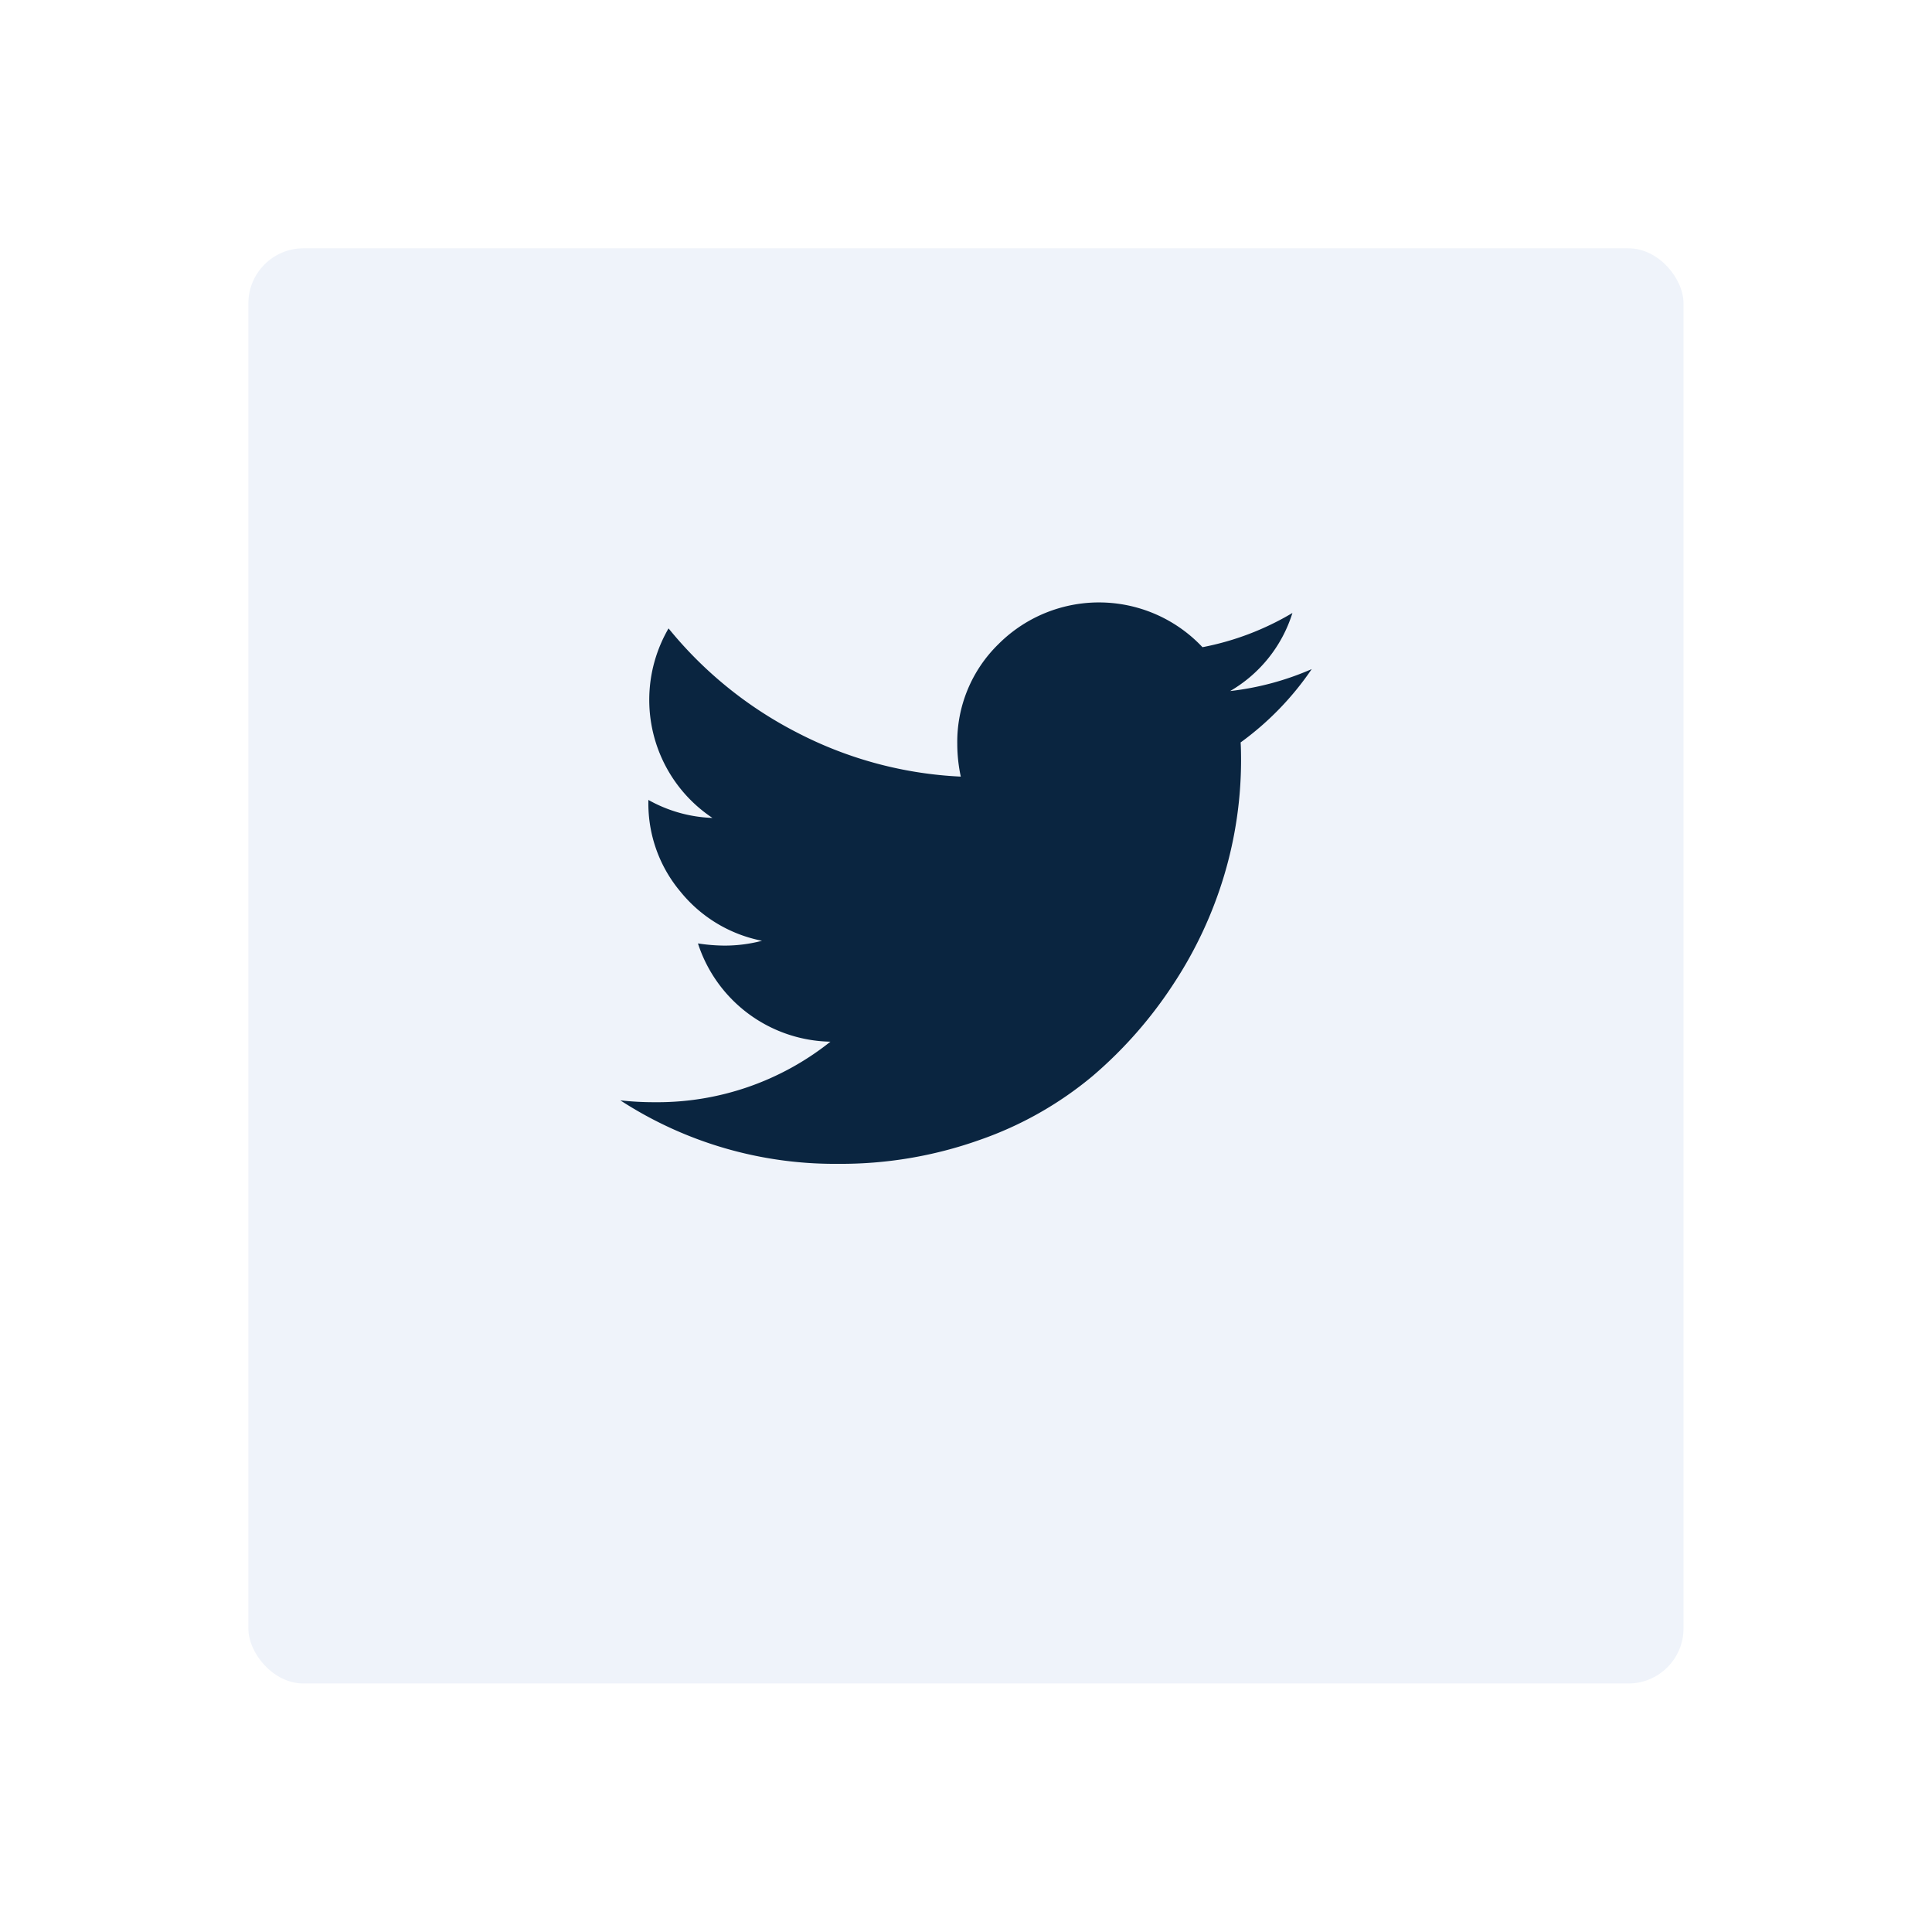 <svg xmlns="http://www.w3.org/2000/svg" xmlns:xlink="http://www.w3.org/1999/xlink" width="70" height="70" viewBox="0 0 70 70">
  <defs>
    <filter id="Rectangle_8568" x="0" y="0" width="70" height="70" filterUnits="userSpaceOnUse">
      <feOffset dy="3" input="SourceAlpha"/>
      <feGaussianBlur stdDeviation="3" result="blur"/>
      <feFlood flood-opacity="0.161"/>
      <feComposite operator="in" in2="blur"/>
      <feComposite in="SourceGraphic"/>
    </filter>
  </defs>
  <g id="Group_17918" data-name="Group 17918" transform="translate(-1280 -1236)">
    <g id="Group_17884" data-name="Group 17884" transform="translate(1288.658 1242.146)">
      <g transform="matrix(1, 0, 0, 1, -8.66, -6.15)" filter="url(#Rectangle_8568)">
        <rect id="Rectangle_8568-2" data-name="Rectangle 8568" width="52" height="52" rx="2" transform="translate(9 6)" fill="#eff3fa"/>
      </g>
    </g>
    <g id="twitter-black-shape" transform="translate(1302.476 1215.568)">
      <path id="Path_29101" data-name="Path 29101" d="M25.05,44.675a10.244,10.244,0,0,1-2.956.795,4.985,4.985,0,0,0,2.257-2.829,10.078,10.078,0,0,1-3.259,1.24,5.146,5.146,0,0,0-7.384-.119,4.948,4.948,0,0,0-1.5,3.632,5.7,5.7,0,0,0,.127,1.176,14.306,14.306,0,0,1-5.905-1.582A14.555,14.555,0,0,1,1.747,43.2a5.145,5.145,0,0,0-.079,5.039,5.129,5.129,0,0,0,1.669,1.828,5.093,5.093,0,0,1-2.321-.652v.064a4.961,4.961,0,0,0,1.168,3.267,5.051,5.051,0,0,0,2.949,1.772,5.319,5.319,0,0,1-1.351.175,6.549,6.549,0,0,1-.97-.079,5.145,5.145,0,0,0,4.8,3.56,10.052,10.052,0,0,1-6.374,2.193A10.93,10.93,0,0,1,0,60.3a14.258,14.258,0,0,0,7.884,2.3,15,15,0,0,0,5.134-.866,13.049,13.049,0,0,0,4.1-2.321,15.53,15.53,0,0,0,2.933-3.346,14.92,14.92,0,0,0,1.836-3.95A14.592,14.592,0,0,0,22.49,48q0-.445-.016-.668A10.752,10.752,0,0,0,25.05,44.675Z" fill="#0a2540"/>
    </g>
  </g>
</svg>
